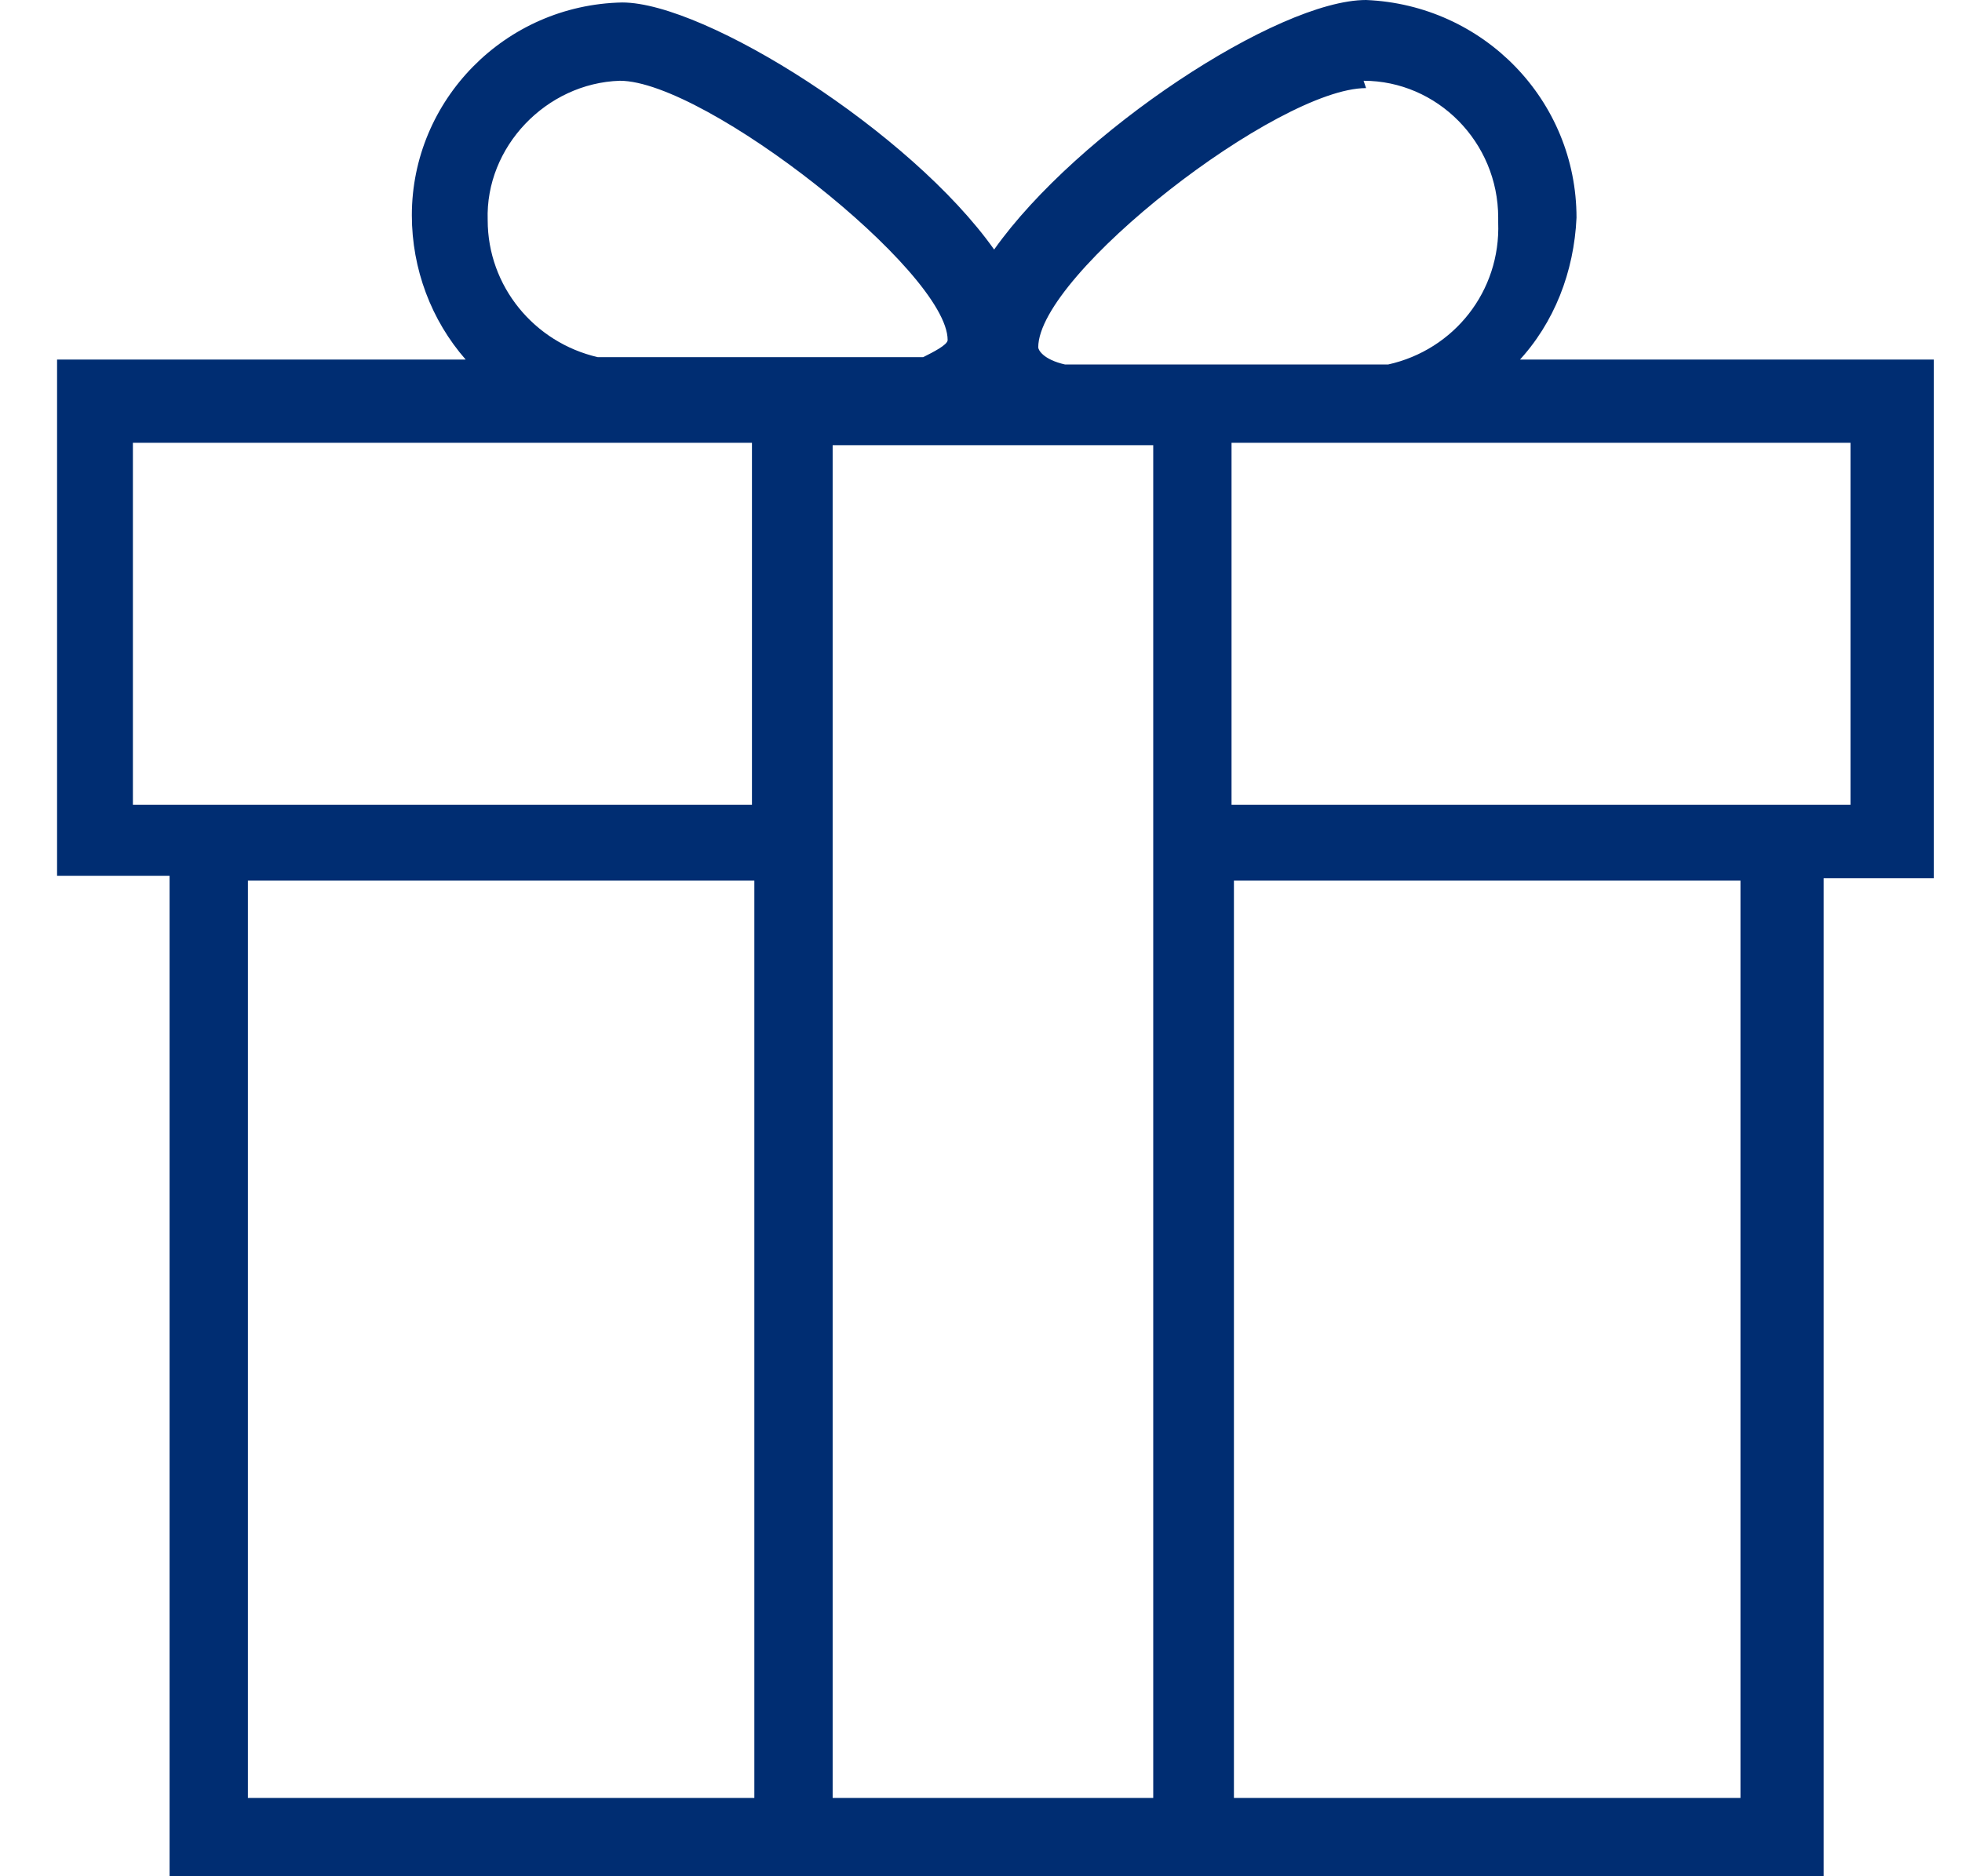 <svg width="23" height="22" viewBox="0 0 23 22" fill="none" xmlns="http://www.w3.org/2000/svg">
<g clip-path="url(#clip0_667_32)">
<path d="M17.792 4.245C18.223 3.786 18.452 3.184 18.481 2.553C18.481 1.176 17.391 0.057 16.014 0C14.982 0 12.63 1.549 11.654 2.926C10.679 1.549 8.27 0.029 7.294 0.029C5.918 0.057 4.828 1.176 4.828 2.524C4.828 3.155 5.057 3.757 5.459 4.216H0.669V10.269H1.988V22H21.378V10.297H22.669V4.216H17.792V4.245ZM15.985 0.947C16.846 0.947 17.563 1.664 17.563 2.553C17.563 2.581 17.563 2.581 17.563 2.61C17.592 3.413 17.047 4.102 16.272 4.274H12.486C12.228 4.216 12.171 4.102 12.171 4.073C12.171 3.213 14.982 1.033 16.014 1.033L15.985 0.947ZM7.266 0.947C8.27 0.947 11.109 3.184 11.109 3.987C11.109 4.044 10.937 4.13 10.822 4.188H7.008C6.262 4.016 5.717 3.356 5.717 2.581C5.688 1.721 6.405 0.975 7.266 0.947ZM8.815 21.082H2.906V10.326H8.843V21.082H8.815ZM8.815 9.437H1.558V5.192H8.815V9.437ZM13.519 21.082H9.761V5.22H13.519V21.082ZM20.403 21.082H14.465V10.326H20.403V21.082ZM21.693 9.437H14.437V5.192H21.693V9.437Z" fill="#002D72"/>
</g>
<defs>
<clipPath id="clip0_667_32">
<rect width="23" height="22" fill="white"/>
</clipPath>
</defs>
</svg>
